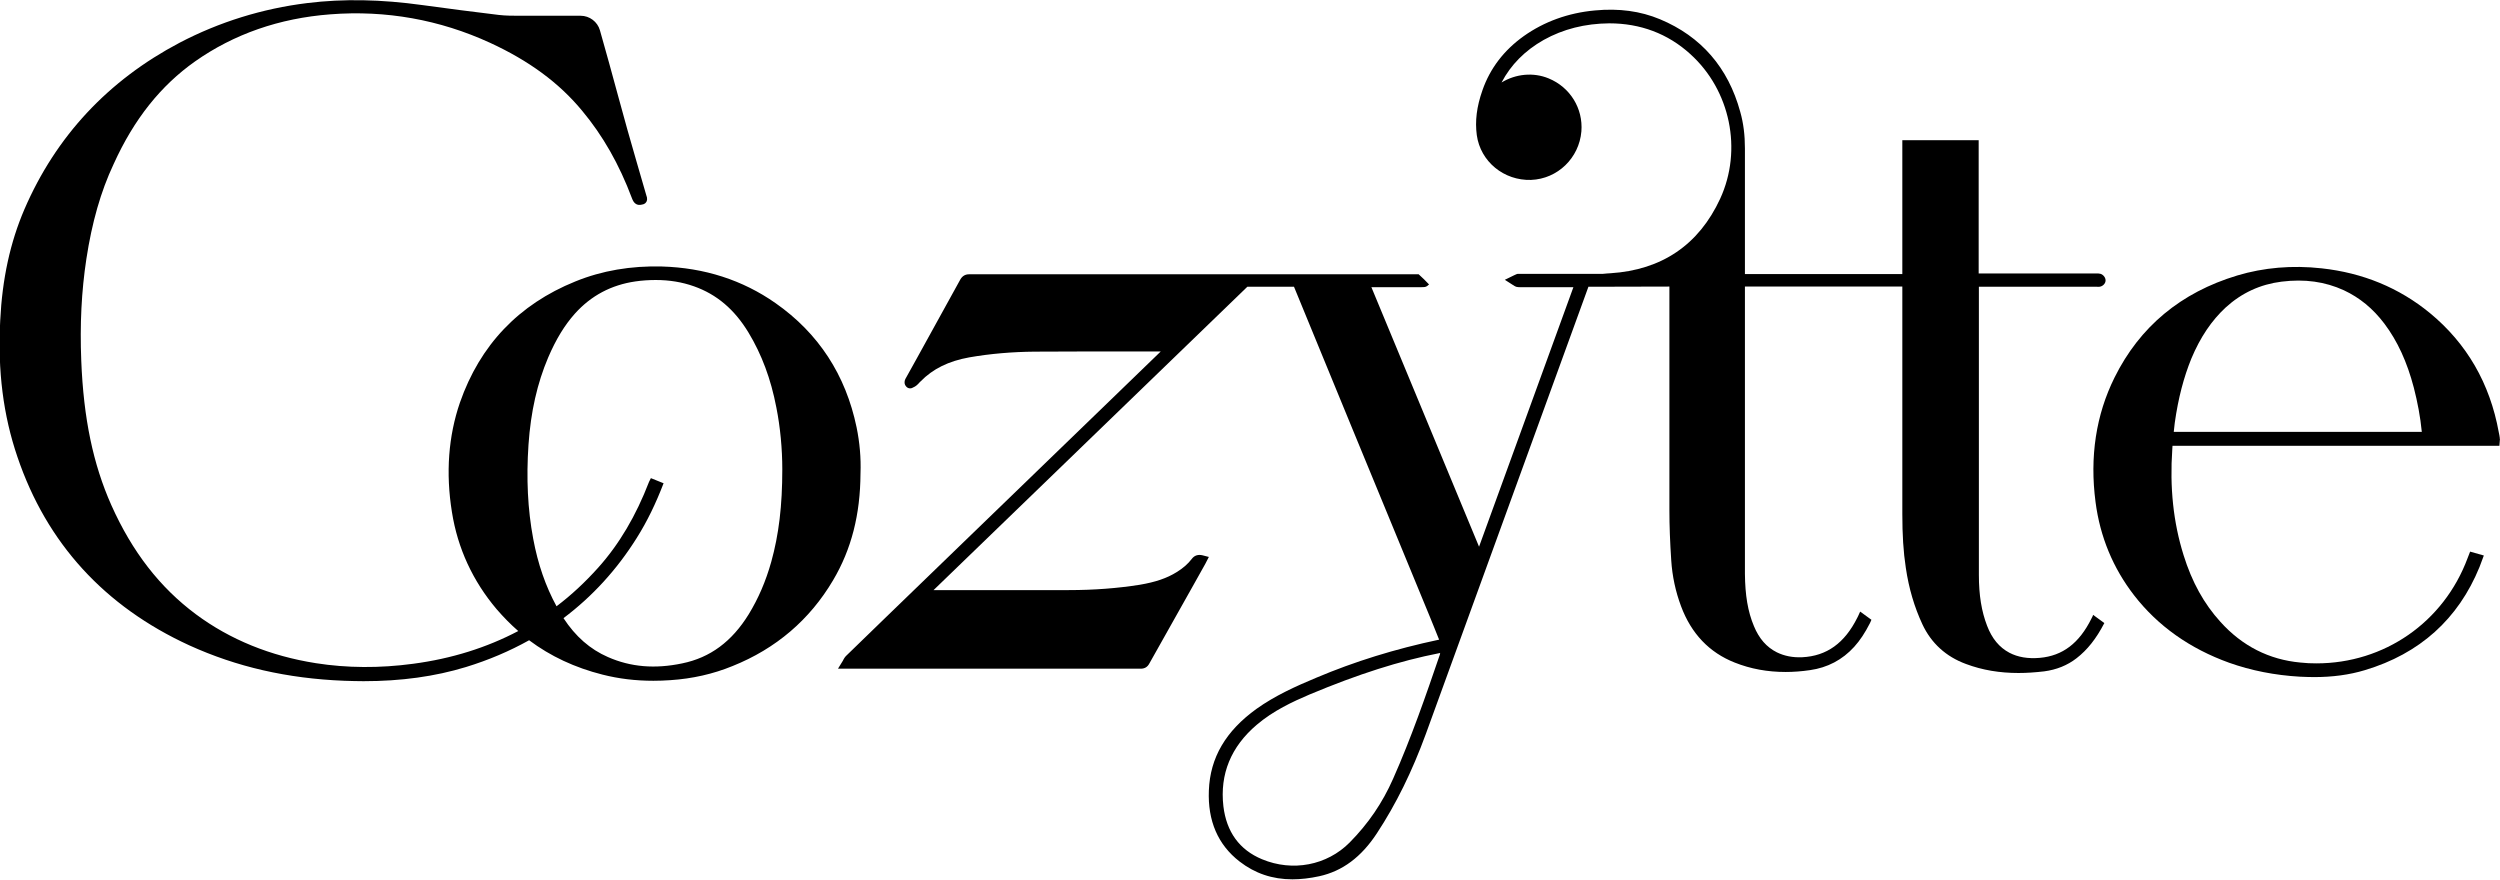 <?xml version="1.0" encoding="UTF-8"?> <!-- Generator: Adobe Illustrator 26.3.1, SVG Export Plug-In . SVG Version: 6.00 Build 0) --> <svg xmlns="http://www.w3.org/2000/svg" xmlns:xlink="http://www.w3.org/1999/xlink" id="Слой_1" x="0px" y="0px" viewBox="0 0 1221.4 429.8" style="enable-background:new 0 0 1221.4 429.8;" xml:space="preserve"> <g> <path d="M1234.3-934.7l0-0.3c-0.1-0.9-0.3-1.9-0.5-2.8c-4.3-23.9-15.7-43.5-33.7-58.3c-15-12.3-32.7-19.6-52.8-21.8 c-14.4-1.6-28.3-0.4-41.3,3.5c-27.5,8.3-47.6,25-59.9,49.8c-9.1,18.3-12.2,38.8-9.3,60.9c2.2,17,8.6,32.3,18.8,45.5 c11.6,15,27.3,26.1,46.5,33c10.7,3.8,22.3,6.1,34.5,6.8c2.4,0.1,4.7,0.2,6.9,0.2c9.1,0,17.3-1.1,24.9-3.4c26.7-8,45.6-24.9,56-50.4 c0.3-0.8,0.6-1.6,0.9-2.4l1.2-3.2l-6.7-1.9l-1.2,3.1c-11.7,31.5-40.8,51.5-73.9,51.5c-2.6,0-5.2-0.1-7.8-0.4 c-15.3-1.4-28.5-8.1-39.1-19.9c-8-8.8-13.9-19.4-18-32.6c-5-16-6.8-33-5.5-51.8c0-0.5,0.1-1.1,0.1-1.6h159.7l0.2-2.4l0-0.2 C1234.4-933.9,1234.4-934.3,1234.3-934.7z M1075-937.9c0.2-1.5,0.3-3,0.5-4.5c1.7-12.1,4.4-22.3,8.1-31.4 c4.4-10.5,9.9-18.6,16.8-25c7.8-7.1,16.9-11.3,27.3-12.6c11.3-1.4,21.2,0,30.4,4.2c7.7,3.6,14.2,8.9,19.8,16.3 c6.4,8.5,11.1,18.7,14.4,31.3c1.8,7,3.2,14.3,3.9,21.6H1075z"></path> <path d="M1035.4-848c-0.1,0.2-0.2,0.4-0.3,0.6c-0.1,0.2-0.2,0.4-0.3,0.6c-6,12.1-14.1,18.2-25.2,19.2c-5.8,0.5-10.7-0.3-14.9-2.5 c-4.9-2.6-8.5-6.9-10.9-13.2c-2.7-7-4-14.9-4-24.8c0-36.4,0-72.7,0-109.1l0-31.7h57.5c0.1,0,0.2,0,0.2,0c0.4,0,1,0.1,1.7-0.1 c1.2-0.3,2.5-1.5,2.5-3c0-1.5-1.2-2.8-2.4-3.2c-0.7-0.2-1.3-0.2-1.8-0.2c-0.1,0-0.1,0-0.2,0l-57.6,0v-65.1h-37.3v65.1l0,0.3h-76.9 v-0.2l0-16.8c0-14.8,0-29.6,0-44.4c0-6.4-0.7-12.3-2.3-17.9c-5.9-21.6-19.1-36.8-39.2-45.2c-9.6-4-20-5.4-31.8-4.3 c-13.1,1.2-24.8,5.5-34.7,12.5c-9.7,6.9-16.5,15.8-20.2,26.4c-2.9,8.2-3.7,15.2-2.8,22c1.8,13,13.3,22.3,26.5,21.9 c13-0.5,23.5-10.7,24.6-23.7c0.9-11.2-5.5-21.6-16-25.9c-7.5-3.1-16.1-2.2-23,2c4.5-8.6,11.4-15.6,20.6-20.8c9.5-5.3,20.2-8,32-8.1 c15.2,0,28.6,5,39.6,15c19.6,17.7,25.6,46.8,14.6,70.7c-10.4,22.5-28.5,34.8-53.6,36.4c-0.5,0-1.1,0.1-1.6,0.1l-2.2,0.2l-40.7,0 c-0.3,0-0.9-0.1-1.5,0.2c-0.5,0.2-0.8,0.4-1.1,0.5l-4.5,2.2l3.9,2.5c0.1,0,0.1,0.1,0.2,0.1c0.3,0.2,0.8,0.6,1.4,0.8 c0.7,0.2,1.3,0.2,1.7,0.2l26.3,0l-46.1,126.8l-52.6-126.8l24.1,0c0.1,0,0.2,0,0.3,0c0.5,0,1.1,0,1.8-0.1c0.9-0.2,1.5-0.8,1.8-1.1 l0.2-0.1c-1.6-1.7-3.3-3.4-5.1-5c-32.6,0-190.9,0-219.5,0v0l0.1,0c-0.1,0-0.1,0-0.2,0c0,0,0,0,0,0c-1.9,0-3.3,0.8-4.3,2.5 c-7.1,12.9-14.3,25.9-21.4,38.8l-5,9c-0.2,0.3-0.3,0.6-0.5,0.9c-0.6,1.2-0.5,2.6,0.4,3.6l0,0c0.8,1,2.2,1.2,3.2,0.6 c0.1-0.1,0.3-0.1,0.4-0.2c0.5-0.2,1-0.5,1.6-1c0.5-0.4,0.9-0.9,1.3-1.3c0.1-0.2,0.3-0.3,0.5-0.5c6-6.2,13.8-10,23.8-11.8 c10.3-1.8,21-2.7,31.9-2.8c16.2-0.1,32.7-0.1,48.7-0.1c4.3,0,8.7,0,13,0L446.3-847.9c-6.7,6.5-13.4,13-20.1,19.5 c-0.5,0.5-0.8,1.1-1.1,1.6c-0.1,0.2-0.2,0.4-0.3,0.6l-2.4,3.9h20.9c42.3,0,84.7,0,127,0c0,0,0,0,0,0c1.9,0,3.3-0.8,4.2-2.5 c7.1-12.6,14.2-25.3,21.3-37.9l5.6-10c0.2-0.3,0.3-0.6,0.5-0.9l1.7-3.3l-3.1-0.8c-2.1-0.5-3.9,0-5.2,1.7c-1.9,2.5-4.3,4.6-7.4,6.5 c-4.8,3-10.4,4.9-18.1,6.2c-10.8,1.7-22.2,2.6-34.7,2.6c-18,0-36,0-53.9,0l-12.1,0l153.3-148.2l0.4,0c7.2,0,14.6,0,21.9,0 c0.3,0,0.4,0,0.5,0c0,0.1,0.1,0.2,0.2,0.5c18.6,45.3,37.2,90.5,55.9,135.8l10.3,25c1.3,3.3,2.7,6.5,4,9.9l0.5,1.2 c-21.7,4.6-41.3,10.7-60,18.6c-10.3,4.3-20.2,8.8-29.2,15.2c-15,10.8-22.7,23.8-23.3,39.9c-0.6,14.8,4.4,26.5,15,34.7 c7.5,5.8,16,8.7,25.8,8.7c4.1,0,8.5-0.5,13.1-1.5c11.4-2.5,20.6-9.4,28.2-21c9.4-14.3,17.2-30.2,23.9-48.5 c28.3-77.8,54.3-149.3,79.4-218.4c0,0,0-0.1,0-0.1c0,0,0.1,0,0.1,0l39.5-0.1c0,9.5,0,19.2,0,28.7c0,26.4,0,53.8,0,80.7 c0,7.3,0.3,15.3,0.9,24.4c0.5,7.7,2.1,15.2,4.8,22.4c5,13.4,13.8,22.6,26.2,27.5c7.8,3.1,16,4.6,24.9,4.6c3.8,0,7.8-0.3,11.9-0.9 c8.5-1.2,15.8-5,21.6-11.4c2.8-3.1,5.2-6.7,7.7-11.6c0.1-0.3,0.3-0.6,0.4-0.9l0.3-0.7l-5.5-4l-1,2.2c-0.1,0.3-0.2,0.5-0.4,0.8 c-6.2,12.4-14.9,18.7-26.9,19.3c-4.7,0.2-8.7-0.6-12.4-2.4c-5-2.5-8.7-6.7-11.2-12.8c-3-7.1-4.3-15.2-4.4-25.5 c0-34.8,0-70.2,0-104.5l0-35.9h76.9l0,29c0,27.4,0,54.7,0,82.1c0,10.1,0.5,18.5,1.7,26.3c1.5,10.2,4.2,19.2,8.1,27.6 c4.3,9.2,11.5,15.8,21.3,19.4c8,3,16.5,4.4,25.7,4.4c4,0,8.2-0.3,12.5-0.8c6-0.8,11.3-2.9,15.8-6.4c5.3-4.1,9.6-9.5,13.6-17.2 l-5.5-4C1035.5-848.3,1035.5-848.2,1035.4-848z M716.5-829.3c-6.9,20.2-14.1,41-22.9,60.8c-5.2,11.8-12.2,22-21.2,31.1 c-11.1,11.2-27.9,14.4-42.8,8.2c-11.1-4.6-17.4-13.4-18.9-25.9c-1.8-15.7,3.7-29.1,16.3-39.8c8.1-6.9,17.6-11.3,25.8-14.8 c23.9-10,44-16.4,63.4-20.2c0.1,0,0.3-0.1,0.4-0.1L716.5-829.3z"></path> <path d="M431.5-940.2c-5.3-25.6-18.6-46-39.6-60.7c-16.1-11.3-34.8-17.3-55.5-17.9c-15.1-0.4-29.3,2-42.3,7.3 c-27.7,11.2-46.6,31.1-56.4,59.2c-5.6,16.3-7,34.3-3.9,53.5c2.8,17.7,10.2,33.7,21.9,47.5c3.3,3.8,6.7,7.3,10.5,10.6 c-15.4,8.1-32.5,13.5-51.4,16c-16.3,2.2-32.3,2.1-47.5-0.3c-22.2-3.5-41.9-11.5-58.6-23.9c-17.6-13.1-31.1-30.5-41.3-53.3 c-8.9-20-13.6-42.4-14.7-70.7c-0.7-17.6,0.1-33.8,2.5-49.6c2.7-17.7,7-32.9,13.3-46.3c10.1-21.8,23.2-38.1,39.9-49.9 c18.9-13.3,41.1-21.1,66.1-23c27.1-2.1,53.4,2.6,78,13.9c18.9,8.7,33.7,19.5,45,33.2c10.1,12.1,18.1,26.1,24.4,42.9 c0.3,0.7,0.8,2.2,2.4,2.9c1,0.4,2.1,0.2,3.4-0.2c1.1-0.5,1.7-1.6,1.5-2.8l0-0.2c0-0.3-0.1-0.5-0.2-0.8L324-1070 c-6-20.3-11.9-43.3-17.9-64.2c-1.2-4.2-5.1-7.1-9.4-7.1c-9.1,0-18.6,0-27.9,0l-1.6,0c-3.5,0-7.1,0-10.5-0.4 c-12.4-1.5-24.9-3.1-37.2-4.8c-20.2-2.8-38.6-3.2-56.4-1c-21.9,2.7-42.9,9.2-62.4,19.4c-34.9,18.4-60.4,45.7-75.8,81.4 c-6.9,16.1-10.8,33.8-11.8,54.3c-1.3,24.6,1.5,46.4,8.4,66.6c14.3,42.2,42.6,73.1,84,92.1c23.1,10.5,47.8,16.2,75.7,17.3 c3.2,0.1,6.4,0.2,9.4,0.2c18.4,0,34.9-2.3,50-6.9c11.1-3.4,21.4-7.8,30.9-13.1c10.4,7.8,22.4,13.4,35.9,16.8c7.9,2,16.1,3,24.8,3 c2.7,0,5.5-0.1,8.3-0.3c10.7-0.7,20.9-3,30.4-6.9c21.2-8.5,37.7-22.6,49.1-41.9c9-15.2,13.3-32.2,13.4-52.1 C433.7-925.3,433-932.9,431.5-940.2z M395.2-919.8c0,18-1.7,32-5.4,45.3c-2.7,9.6-6.3,17.9-11,25.6c-8.2,13.3-18.8,21.2-32.5,24 c-13.3,2.8-25.2,1.8-36.3-3.1c-8.7-3.8-15.8-10-21.7-19c14.1-10.6,26.1-23.7,35.8-39.2c5.1-8.1,9.3-16.8,13.1-26.7l-6.2-2.5 c-0.3,0.5-0.6,1.1-0.9,1.8c-6.4,16.6-14.5,30.4-24.9,42c-6.3,7-13,13.3-20.3,18.8c-5.3-9.7-9.1-20.6-11.4-33 c-2.7-14.4-3.4-29.5-2.3-45.9c1.1-16.2,4.3-30.1,9.6-42.6c3.9-9.1,8.1-15.9,13.1-21.5c7.9-8.8,17.8-14,29.5-15.7 c3.4-0.5,6.8-0.7,10-0.7c6.6,0,12.8,1,18.7,3.1c11,3.9,19.7,11.2,26.6,22.6c6.4,10.6,10.9,22.5,13.6,36.6 C394.2-940.4,395.2-929.6,395.2-919.8L395.2-919.8z"></path> </g> <g> <path d="M1221.3,214.3l0-0.3c-0.1-0.9-0.3-1.9-0.5-2.8c-4.3-23.9-15.7-43.5-33.7-58.3c-15-12.3-32.7-19.6-52.8-21.8 c-14.4-1.6-28.3-0.4-41.3,3.5c-27.5,8.3-47.6,25-59.9,49.8c-9.1,18.3-12.2,38.8-9.3,60.9c2.2,17,8.6,32.3,18.8,45.5 c11.6,15,27.3,26.1,46.5,33c10.7,3.8,22.3,6.1,34.5,6.8c2.4,0.1,4.7,0.2,6.9,0.2c9.1,0,17.3-1.1,24.9-3.4c26.7-8,45.6-24.9,56-50.4 c0.3-0.8,0.6-1.6,0.9-2.4l1.2-3.2l-6.7-1.9l-1.2,3.1c-11.7,31.5-40.8,51.5-73.9,51.5c-2.6,0-5.2-0.1-7.8-0.4 c-15.3-1.4-28.5-8.1-39.1-19.9c-8-8.8-13.9-19.4-18-32.6c-5-16-6.8-33-5.5-51.8c0-0.5,0.1-1.1,0.1-1.6h159.7l0.2-2.4l0-0.2 C1221.4,215.1,1221.4,214.7,1221.3,214.3z M1062,211.1c0.2-1.5,0.3-3,0.5-4.5c1.7-12.1,4.4-22.3,8.1-31.4 c4.4-10.5,9.9-18.6,16.8-25c7.8-7.1,16.9-11.3,27.3-12.6c11.3-1.4,21.2,0,30.4,4.2c7.7,3.6,14.2,8.9,19.8,16.3 c6.4,8.5,11.1,18.7,14.4,31.3c1.8,7,3.2,14.3,3.9,21.6H1062z"></path> <path d="M1022.4,301c-0.1,0.2-0.2,0.4-0.3,0.6c-0.1,0.2-0.2,0.4-0.3,0.6c-6,12.1-14.1,18.2-25.2,19.2c-5.8,0.5-10.7-0.3-14.9-2.5 c-4.9-2.6-8.5-6.9-10.9-13.2c-2.7-7-4-14.9-4-24.8c0-36.4,0-72.7,0-109.1l0-31.7h57.5c0.1,0,0.2,0,0.2,0c0.4,0,1,0.1,1.7-0.1 c1.2-0.3,2.5-1.5,2.5-3c0-1.5-1.2-2.8-2.4-3.2c-0.7-0.2-1.3-0.2-1.8-0.2c-0.1,0-0.1,0-0.2,0l-57.6,0V68.5h-37.3v65.1l0,0.3h-76.9 v-0.2l0-16.8c0-14.8,0-29.6,0-44.4c0-6.4-0.7-12.3-2.3-17.9c-5.9-21.6-19.1-36.8-39.2-45.2c-9.6-4-20-5.4-31.8-4.3 c-13.1,1.2-24.8,5.5-34.7,12.5c-9.7,6.9-16.5,15.8-20.2,26.4c-2.9,8.2-3.7,15.2-2.8,22c1.8,13,13.3,22.3,26.5,21.9 c13-0.5,23.5-10.7,24.6-23.7c0.9-11.2-5.5-21.6-16-25.9c-7.5-3.1-16.1-2.2-23,2c4.5-8.6,11.4-15.6,20.6-20.8c9.5-5.3,20.2-8,32-8.1 c15.2,0,28.6,5,39.6,15c19.6,17.7,25.6,46.8,14.6,70.7c-10.4,22.5-28.5,34.8-53.6,36.4c-0.5,0-1.1,0.1-1.6,0.1l-2.2,0.2l-40.7,0 c-0.3,0-0.9-0.1-1.5,0.2c-0.5,0.2-0.8,0.4-1.1,0.5l-4.5,2.2l3.9,2.5c0.1,0,0.1,0.1,0.2,0.1c0.3,0.2,0.8,0.6,1.4,0.8 c0.7,0.2,1.3,0.2,1.7,0.2l26.3,0l-46.1,126.8l-52.6-126.8l24.1,0c0.1,0,0.2,0,0.3,0c0.5,0,1.1,0,1.8-0.1c0.9-0.2,1.5-0.8,1.8-1.1 l0.2-0.1c-1.6-1.7-3.3-3.4-5.1-5c-32.6,0-190.9,0-219.5,0v0l0.1,0c-0.1,0-0.1,0-0.2,0c0,0,0,0,0,0c-1.9,0-3.3,0.8-4.3,2.5 c-7.1,12.9-14.3,25.9-21.4,38.8l-5,9c-0.2,0.3-0.3,0.6-0.5,0.9c-0.6,1.2-0.5,2.6,0.4,3.6l0,0c0.8,1,2.2,1.2,3.2,0.6 c0.1-0.1,0.3-0.1,0.4-0.2c0.5-0.2,1-0.5,1.6-1c0.5-0.4,0.9-0.9,1.3-1.3c0.1-0.2,0.3-0.3,0.5-0.5c6-6.2,13.8-10,23.8-11.8 c10.3-1.8,21-2.7,31.9-2.8c16.2-0.1,32.7-0.1,48.7-0.1c4.3,0,8.7,0,13,0L433.3,301.1c-6.7,6.5-13.4,13-20.1,19.5 c-0.5,0.5-0.8,1.1-1.1,1.6c-0.1,0.2-0.2,0.4-0.3,0.6l-2.4,3.9h20.9c42.3,0,84.7,0,127,0c0,0,0,0,0,0c1.9,0,3.3-0.8,4.2-2.5 c7.1-12.6,14.2-25.3,21.3-37.9l5.6-10c0.2-0.3,0.3-0.6,0.5-0.9l1.7-3.3l-3.1-0.8c-2.1-0.5-3.9,0-5.2,1.7c-1.9,2.5-4.3,4.6-7.4,6.5 c-4.8,3-10.4,4.9-18.1,6.2c-10.8,1.7-22.2,2.6-34.7,2.6c-18,0-36,0-53.9,0l-12.1,0l153.3-148.2l0.4,0c7.2,0,14.6,0,21.9,0 c0.3,0,0.4,0,0.5,0c0,0.1,0.1,0.2,0.2,0.5c18.6,45.3,37.2,90.5,55.9,135.8l10.3,25c1.3,3.3,2.7,6.5,4,9.9l0.5,1.2 c-21.7,4.6-41.3,10.7-60,18.6c-10.3,4.3-20.2,8.8-29.2,15.2c-15,10.8-22.7,23.8-23.3,39.9c-0.6,14.8,4.4,26.5,15,34.7 c7.5,5.8,16,8.7,25.8,8.7c4.1,0,8.5-0.5,13.1-1.5c11.4-2.5,20.6-9.4,28.2-21c9.4-14.3,17.2-30.2,23.9-48.5 c28.3-77.8,54.3-149.3,79.4-218.4c0,0,0-0.1,0-0.1c0,0,0.1,0,0.1,0l39.5-0.1c0,9.5,0,19.2,0,28.7c0,26.4,0,53.8,0,80.7 c0,7.3,0.3,15.3,0.9,24.4c0.5,7.7,2.1,15.2,4.8,22.4c5,13.4,13.8,22.6,26.2,27.5c7.8,3.1,16,4.6,24.9,4.6c3.8,0,7.8-0.3,11.9-0.9 c8.5-1.2,15.8-5,21.6-11.4c2.8-3.1,5.2-6.7,7.7-11.6c0.1-0.3,0.3-0.6,0.4-0.9l0.3-0.7l-5.5-4l-1,2.2c-0.1,0.3-0.2,0.5-0.4,0.8 c-6.2,12.4-14.9,18.7-26.9,19.3c-4.7,0.2-8.7-0.6-12.4-2.4c-5-2.5-8.7-6.7-11.2-12.8c-3-7.1-4.3-15.2-4.4-25.5 c0-34.8,0-70.2,0-104.5l0-35.9h76.9l0,29c0,27.4,0,54.7,0,82.1c0,10.1,0.5,18.5,1.7,26.3c1.5,10.2,4.2,19.2,8.1,27.6 c4.3,9.2,11.5,15.8,21.3,19.4c8,3,16.5,4.4,25.7,4.4c4,0,8.2-0.3,12.5-0.8c6-0.8,11.3-2.9,15.8-6.4c5.3-4.1,9.6-9.5,13.6-17.2 l-5.5-4C1022.5,300.7,1022.5,300.8,1022.4,301z M703.5,319.7c-6.9,20.2-14.1,41-22.9,60.8c-5.2,11.8-12.2,22-21.2,31.1 c-11.1,11.2-27.9,14.4-42.8,8.2c-11.1-4.6-17.4-13.4-18.9-25.9c-1.8-15.7,3.7-29.1,16.3-39.8c8.1-6.9,17.6-11.3,25.8-14.8 c23.9-10,44-16.4,63.4-20.2c0.1,0,0.3-0.1,0.4-0.1L703.5,319.7z"></path> <path d="M418.5,208.8c-5.3-25.6-18.6-46-39.6-60.7c-16.1-11.3-34.8-17.3-55.5-17.9c-15.1-0.4-29.3,2-42.3,7.3 c-27.7,11.2-46.6,31.1-56.4,59.2c-5.6,16.3-7,34.3-3.9,53.5c2.8,17.7,10.2,33.7,21.9,47.5c3.3,3.8,6.7,7.3,10.5,10.6 c-15.4,8.1-32.5,13.5-51.4,16c-16.3,2.2-32.3,2.1-47.5-0.3c-22.2-3.5-41.9-11.5-58.6-23.9c-17.6-13.1-31.1-30.5-41.3-53.3 c-8.9-20-13.6-42.4-14.7-70.7c-0.7-17.6,0.1-33.8,2.5-49.6c2.7-17.7,7-32.9,13.3-46.3C65.5,58.1,78.6,41.8,95.3,30 c18.9-13.3,41.1-21.1,66.1-23c27.1-2.1,53.4,2.6,78,13.9c18.9,8.7,33.7,19.5,45,33.2c10.1,12.1,18.1,26.1,24.4,42.9 c0.3,0.7,0.8,2.2,2.4,2.9c1,0.4,2.1,0.2,3.4-0.2c1.1-0.5,1.7-1.6,1.5-2.8l0-0.2c0-0.3-0.1-0.5-0.2-0.8L311,79 c-6-20.3-11.9-43.3-17.9-64.2c-1.2-4.2-5.1-7.1-9.4-7.1c-9.1,0-18.6,0-27.9,0l-1.6,0c-3.5,0-7.1,0-10.5-0.4 c-12.4-1.5-24.9-3.1-37.2-4.8c-20.2-2.8-38.6-3.2-56.4-1c-21.9,2.7-42.9,9.2-62.4,19.4c-34.9,18.4-60.4,45.7-75.8,81.4 c-6.9,16.1-10.8,33.8-11.8,54.3c-1.3,24.6,1.5,46.4,8.4,66.6c14.3,42.2,42.6,73.1,84,92.1c23.1,10.5,47.8,16.2,75.7,17.3 c3.2,0.1,6.4,0.2,9.4,0.2c18.4,0,34.9-2.3,50-6.9c11.1-3.4,21.4-7.8,30.9-13.1c10.4,7.8,22.4,13.4,35.9,16.8c7.9,2,16.1,3,24.8,3 c2.7,0,5.5-0.1,8.3-0.3c10.7-0.7,20.9-3,30.4-6.9c21.2-8.5,37.7-22.6,49.1-41.9c9-15.2,13.3-32.2,13.4-52.1 C420.7,223.7,420,216.1,418.5,208.8z M382.2,229.2c0,18-1.7,32-5.4,45.3c-2.7,9.6-6.3,17.9-11,25.6c-8.2,13.3-18.8,21.2-32.5,24 c-13.3,2.8-25.2,1.8-36.3-3.1c-8.7-3.8-15.8-10-21.7-19c14.1-10.6,26.1-23.7,35.8-39.2c5.1-8.1,9.3-16.8,13.1-26.7l-6.2-2.5 c-0.3,0.5-0.6,1.1-0.9,1.8c-6.4,16.6-14.5,30.4-24.9,42c-6.3,7-13,13.3-20.3,18.8c-5.3-9.7-9.1-20.6-11.4-33 c-2.7-14.4-3.4-29.5-2.3-45.9c1.1-16.2,4.3-30.1,9.6-42.6c3.9-9.1,8.1-15.9,13.1-21.5c7.9-8.8,17.8-14,29.5-15.7 c3.4-0.5,6.8-0.7,10-0.7c6.6,0,12.8,1,18.7,3.1c11,3.9,19.7,11.2,26.6,22.6c6.4,10.6,10.9,22.5,13.6,36.6 C381.2,208.6,382.2,219.4,382.2,229.2L382.2,229.2z"></path> </g> </svg> 